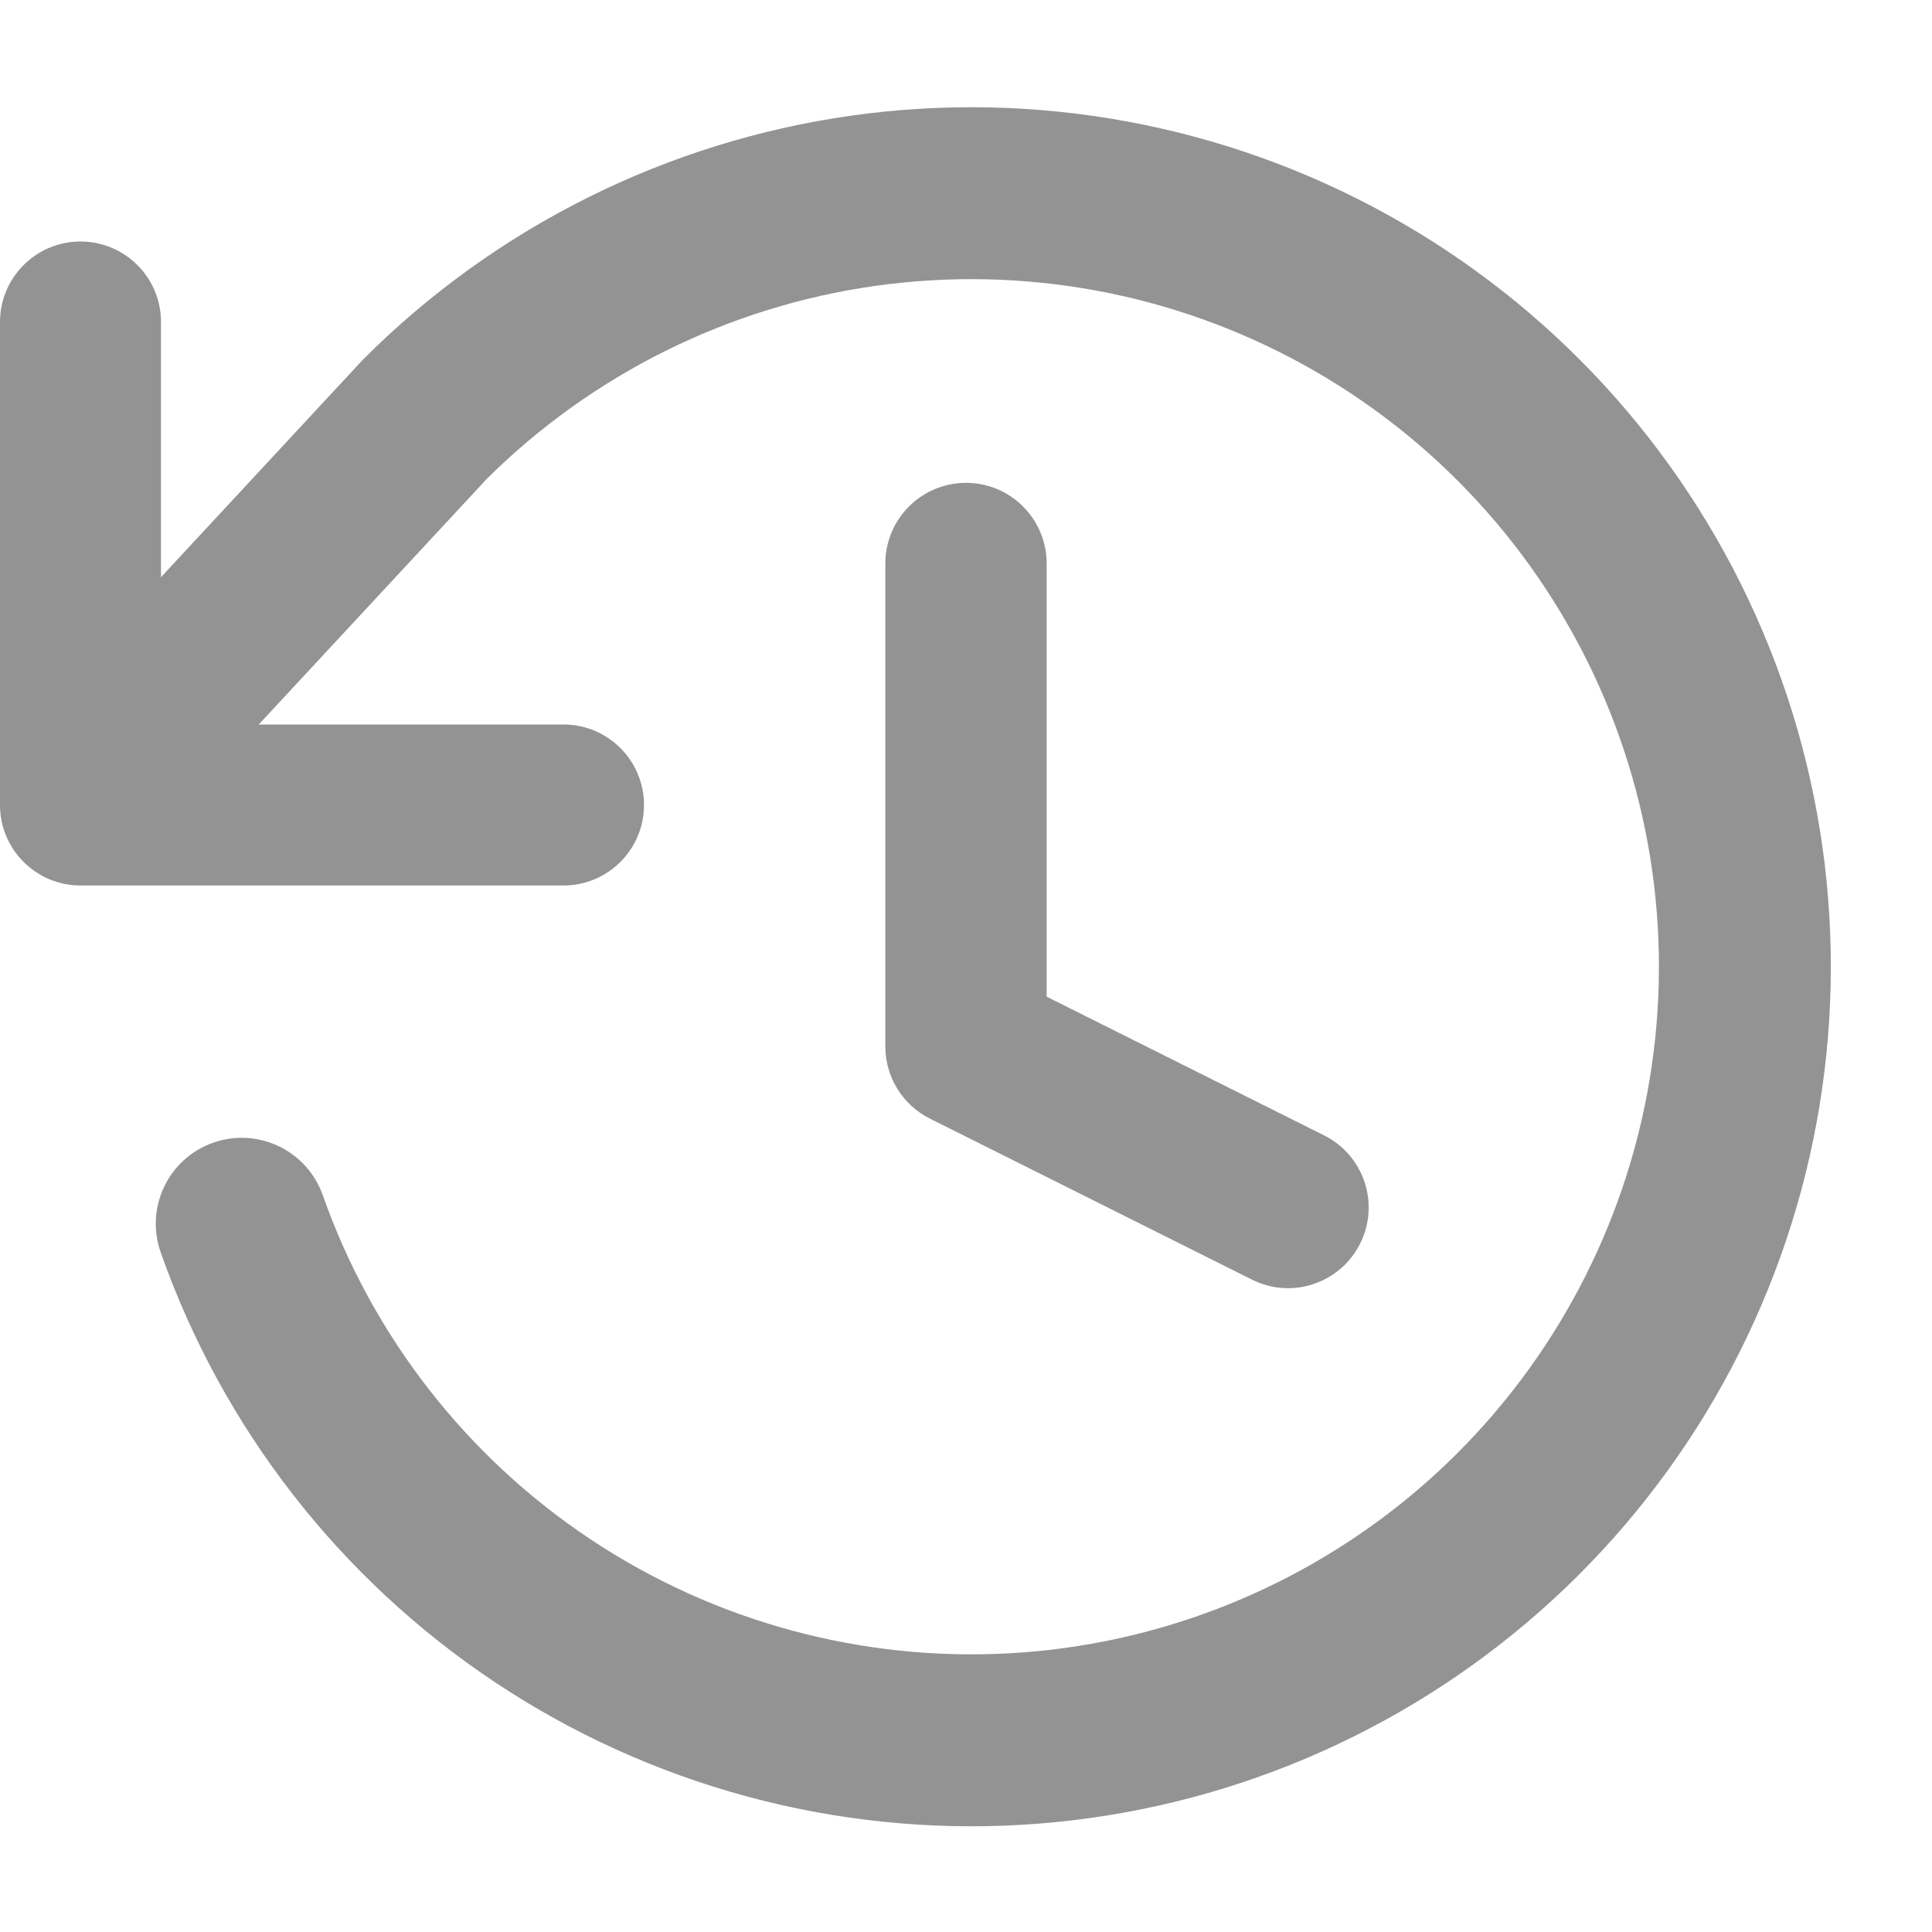 <svg width="24" height="24" viewBox="0 0 24 24" fill="none" xmlns="http://www.w3.org/2000/svg">
<path fill-rule="evenodd" clip-rule="evenodd" d="M1 3C1.552 3 2 3.448 2 4V9H7C7.552 9 8 9.448 8 10C8 10.552 7.552 11 7 11H1C0.448 11 0 10.552 0 10V4C0 3.448 0.448 3 1 3Z" fill="#939393"/>
<path fill-rule="evenodd" clip-rule="evenodd" d="M10.579 1.436C12.871 1.114 15.206 1.545 17.232 2.665C19.258 3.785 20.865 5.533 21.811 7.646C22.757 9.758 22.991 12.121 22.477 14.379C21.963 16.636 20.73 18.665 18.963 20.16C17.196 21.655 14.991 22.536 12.68 22.669C10.369 22.802 8.077 22.18 6.15 20.898C4.223 19.615 2.765 17.741 1.996 15.557C1.8 15.001 2.092 14.391 2.648 14.195C3.204 13.999 3.814 14.292 4.01 14.848C4.625 16.594 5.792 18.094 7.333 19.12C8.875 20.146 10.708 20.643 12.557 20.537C14.406 20.43 16.17 19.726 17.584 18.53C18.997 17.334 19.984 15.71 20.395 13.905C20.806 12.099 20.619 10.209 19.862 8.518C19.105 6.828 17.82 5.43 16.199 4.534C14.578 3.638 12.71 3.293 10.876 3.551C9.049 3.808 7.354 4.65 6.045 5.951L1.983 10.326C1.581 10.759 0.906 10.784 0.474 10.382C0.042 9.981 0.016 9.306 0.418 8.874L4.495 4.482C4.504 4.472 4.513 4.463 4.523 4.453C6.161 2.818 8.286 1.759 10.579 1.436Z" fill="#939393"/>
<path fill-rule="evenodd" clip-rule="evenodd" d="M12 5.998C12.553 5.998 13.002 6.447 13.002 7V12.381L16.448 14.104C16.943 14.351 17.144 14.953 16.896 15.448C16.649 15.943 16.047 16.144 15.552 15.896L11.552 13.896C11.213 13.726 10.998 13.38 10.998 13V7C10.998 6.447 11.447 5.998 12 5.998Z" fill="#939393"/>
</svg>
